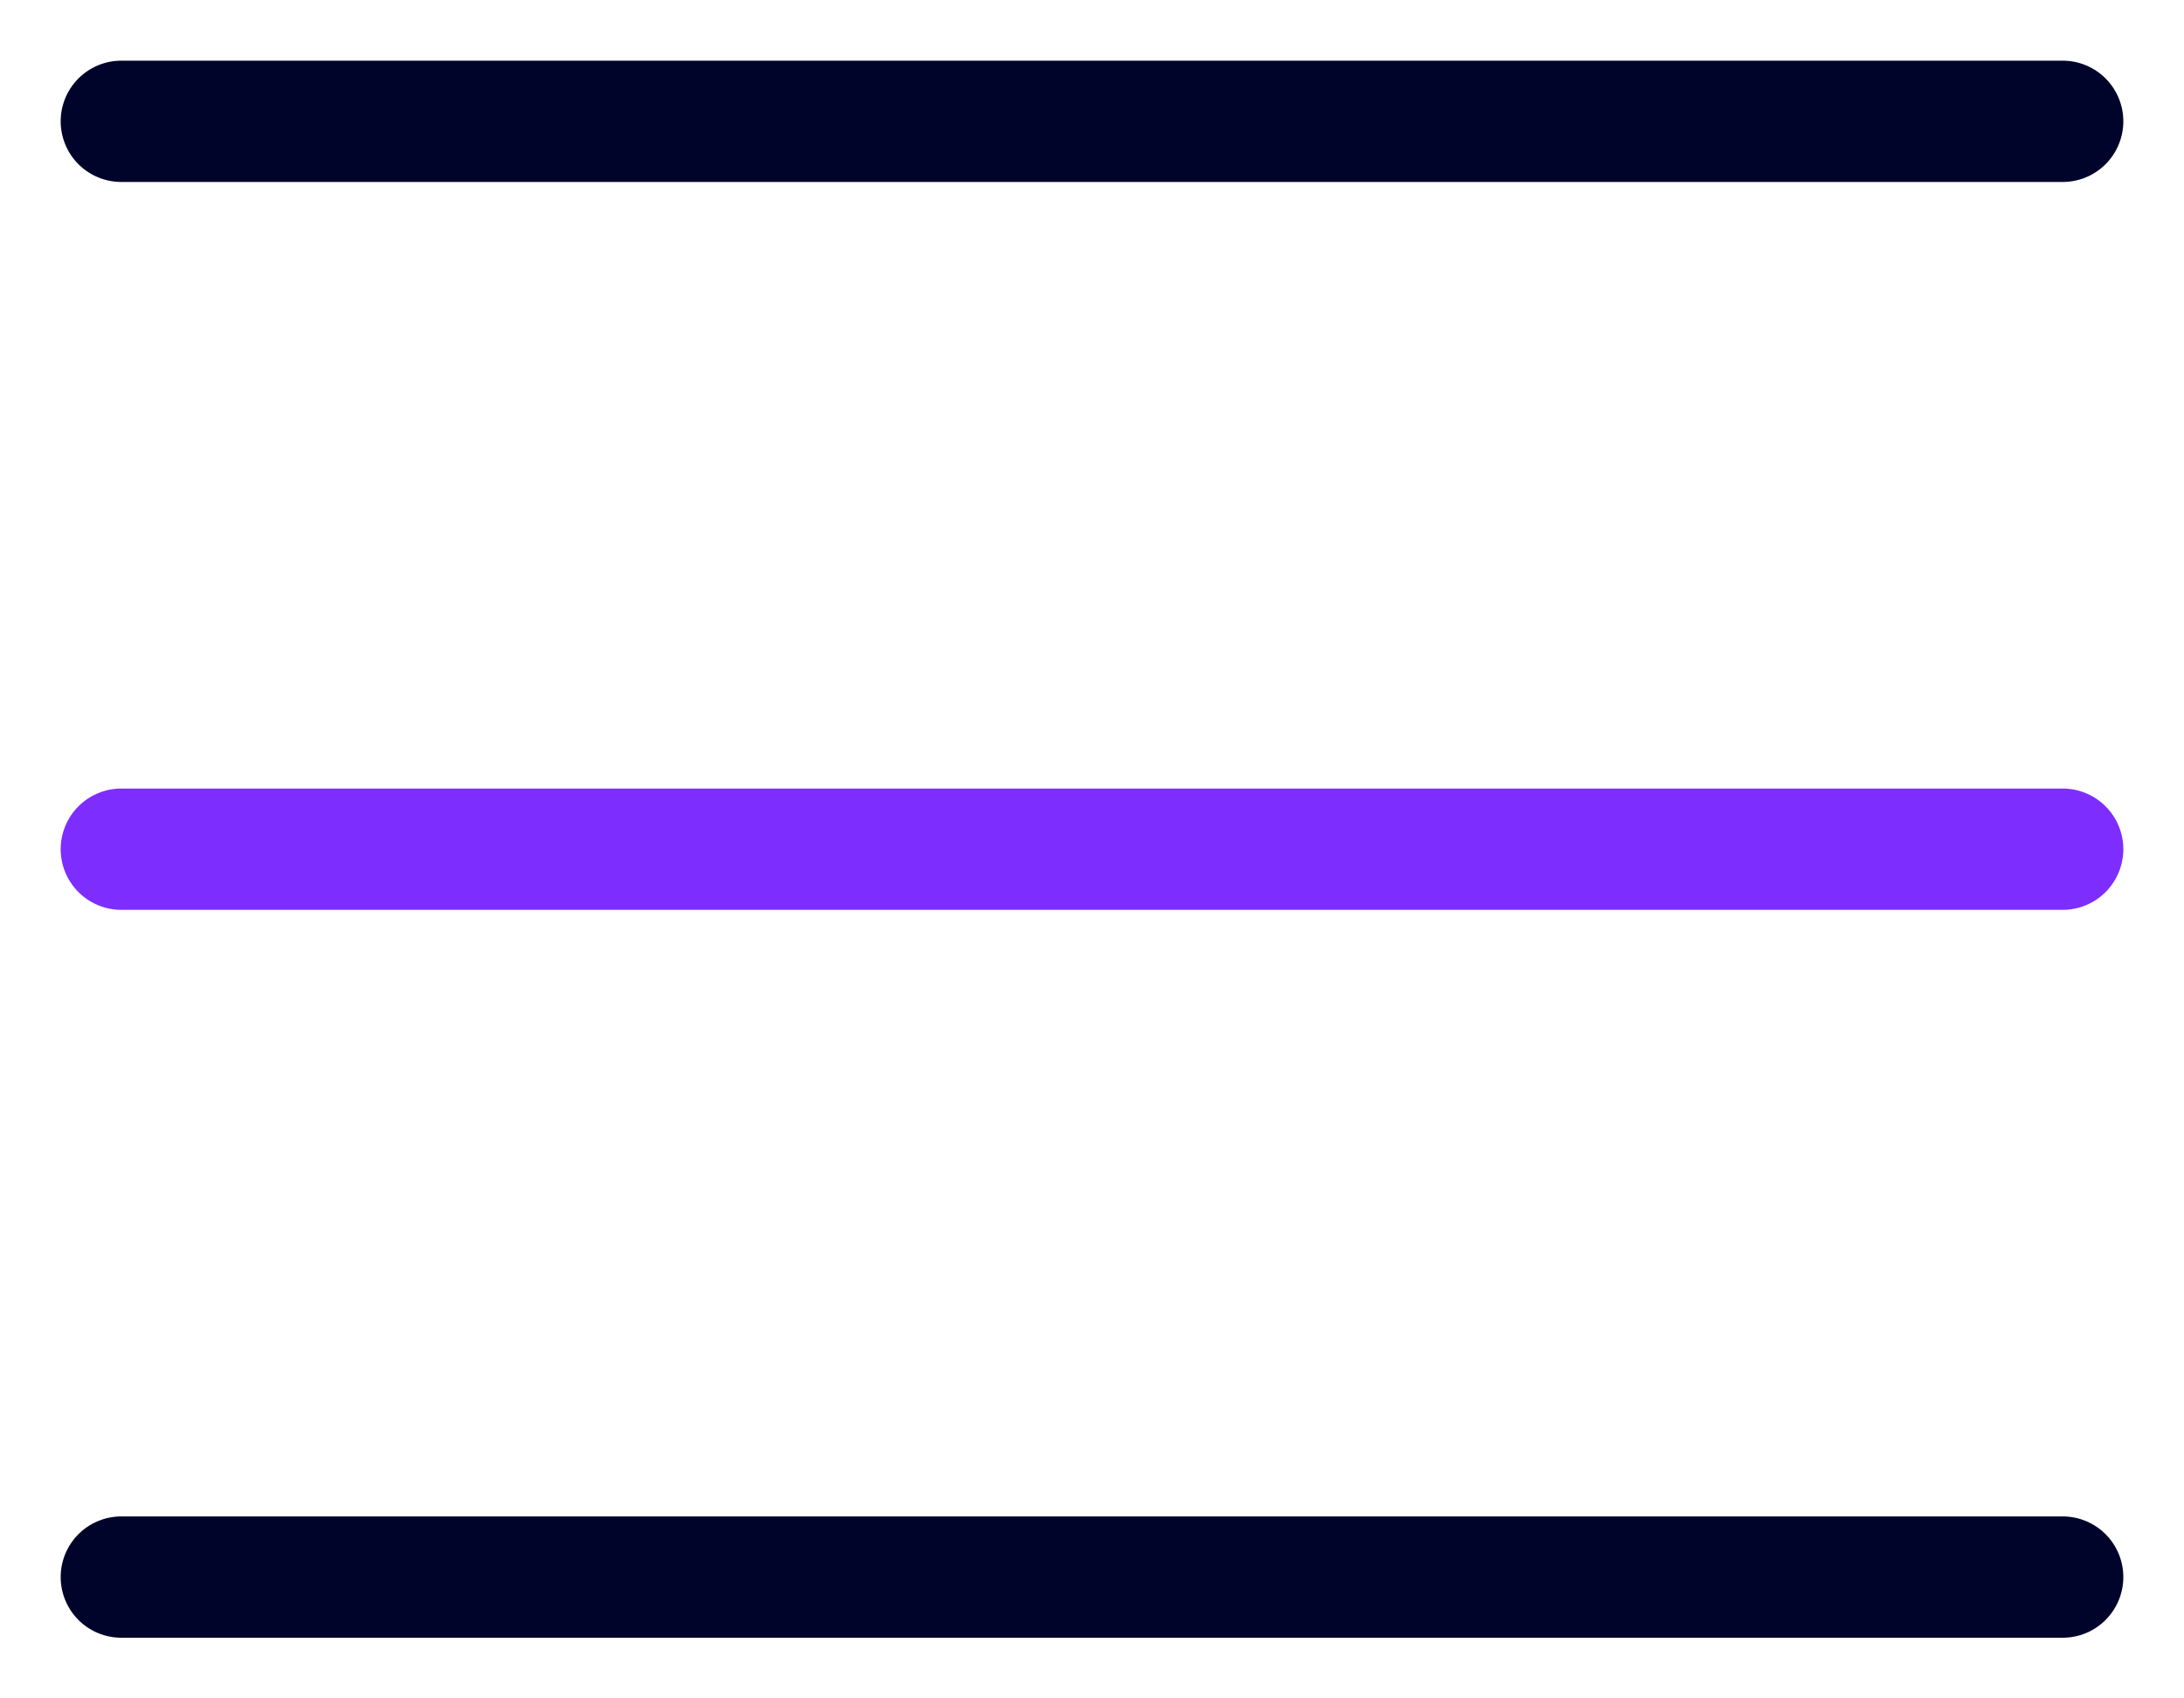 <svg width="18" height="14" viewBox="0 0 18 14" fill="none" xmlns="http://www.w3.org/2000/svg">
<path d="M1 1L17 1" stroke="#00042B" stroke-linecap="round"/>
<path d="M1 7L17 7" stroke="#7E2DFF" stroke-linecap="round"/>
<path d="M1 13L17 13" stroke="#00042B" stroke-linecap="round"/>
</svg>

